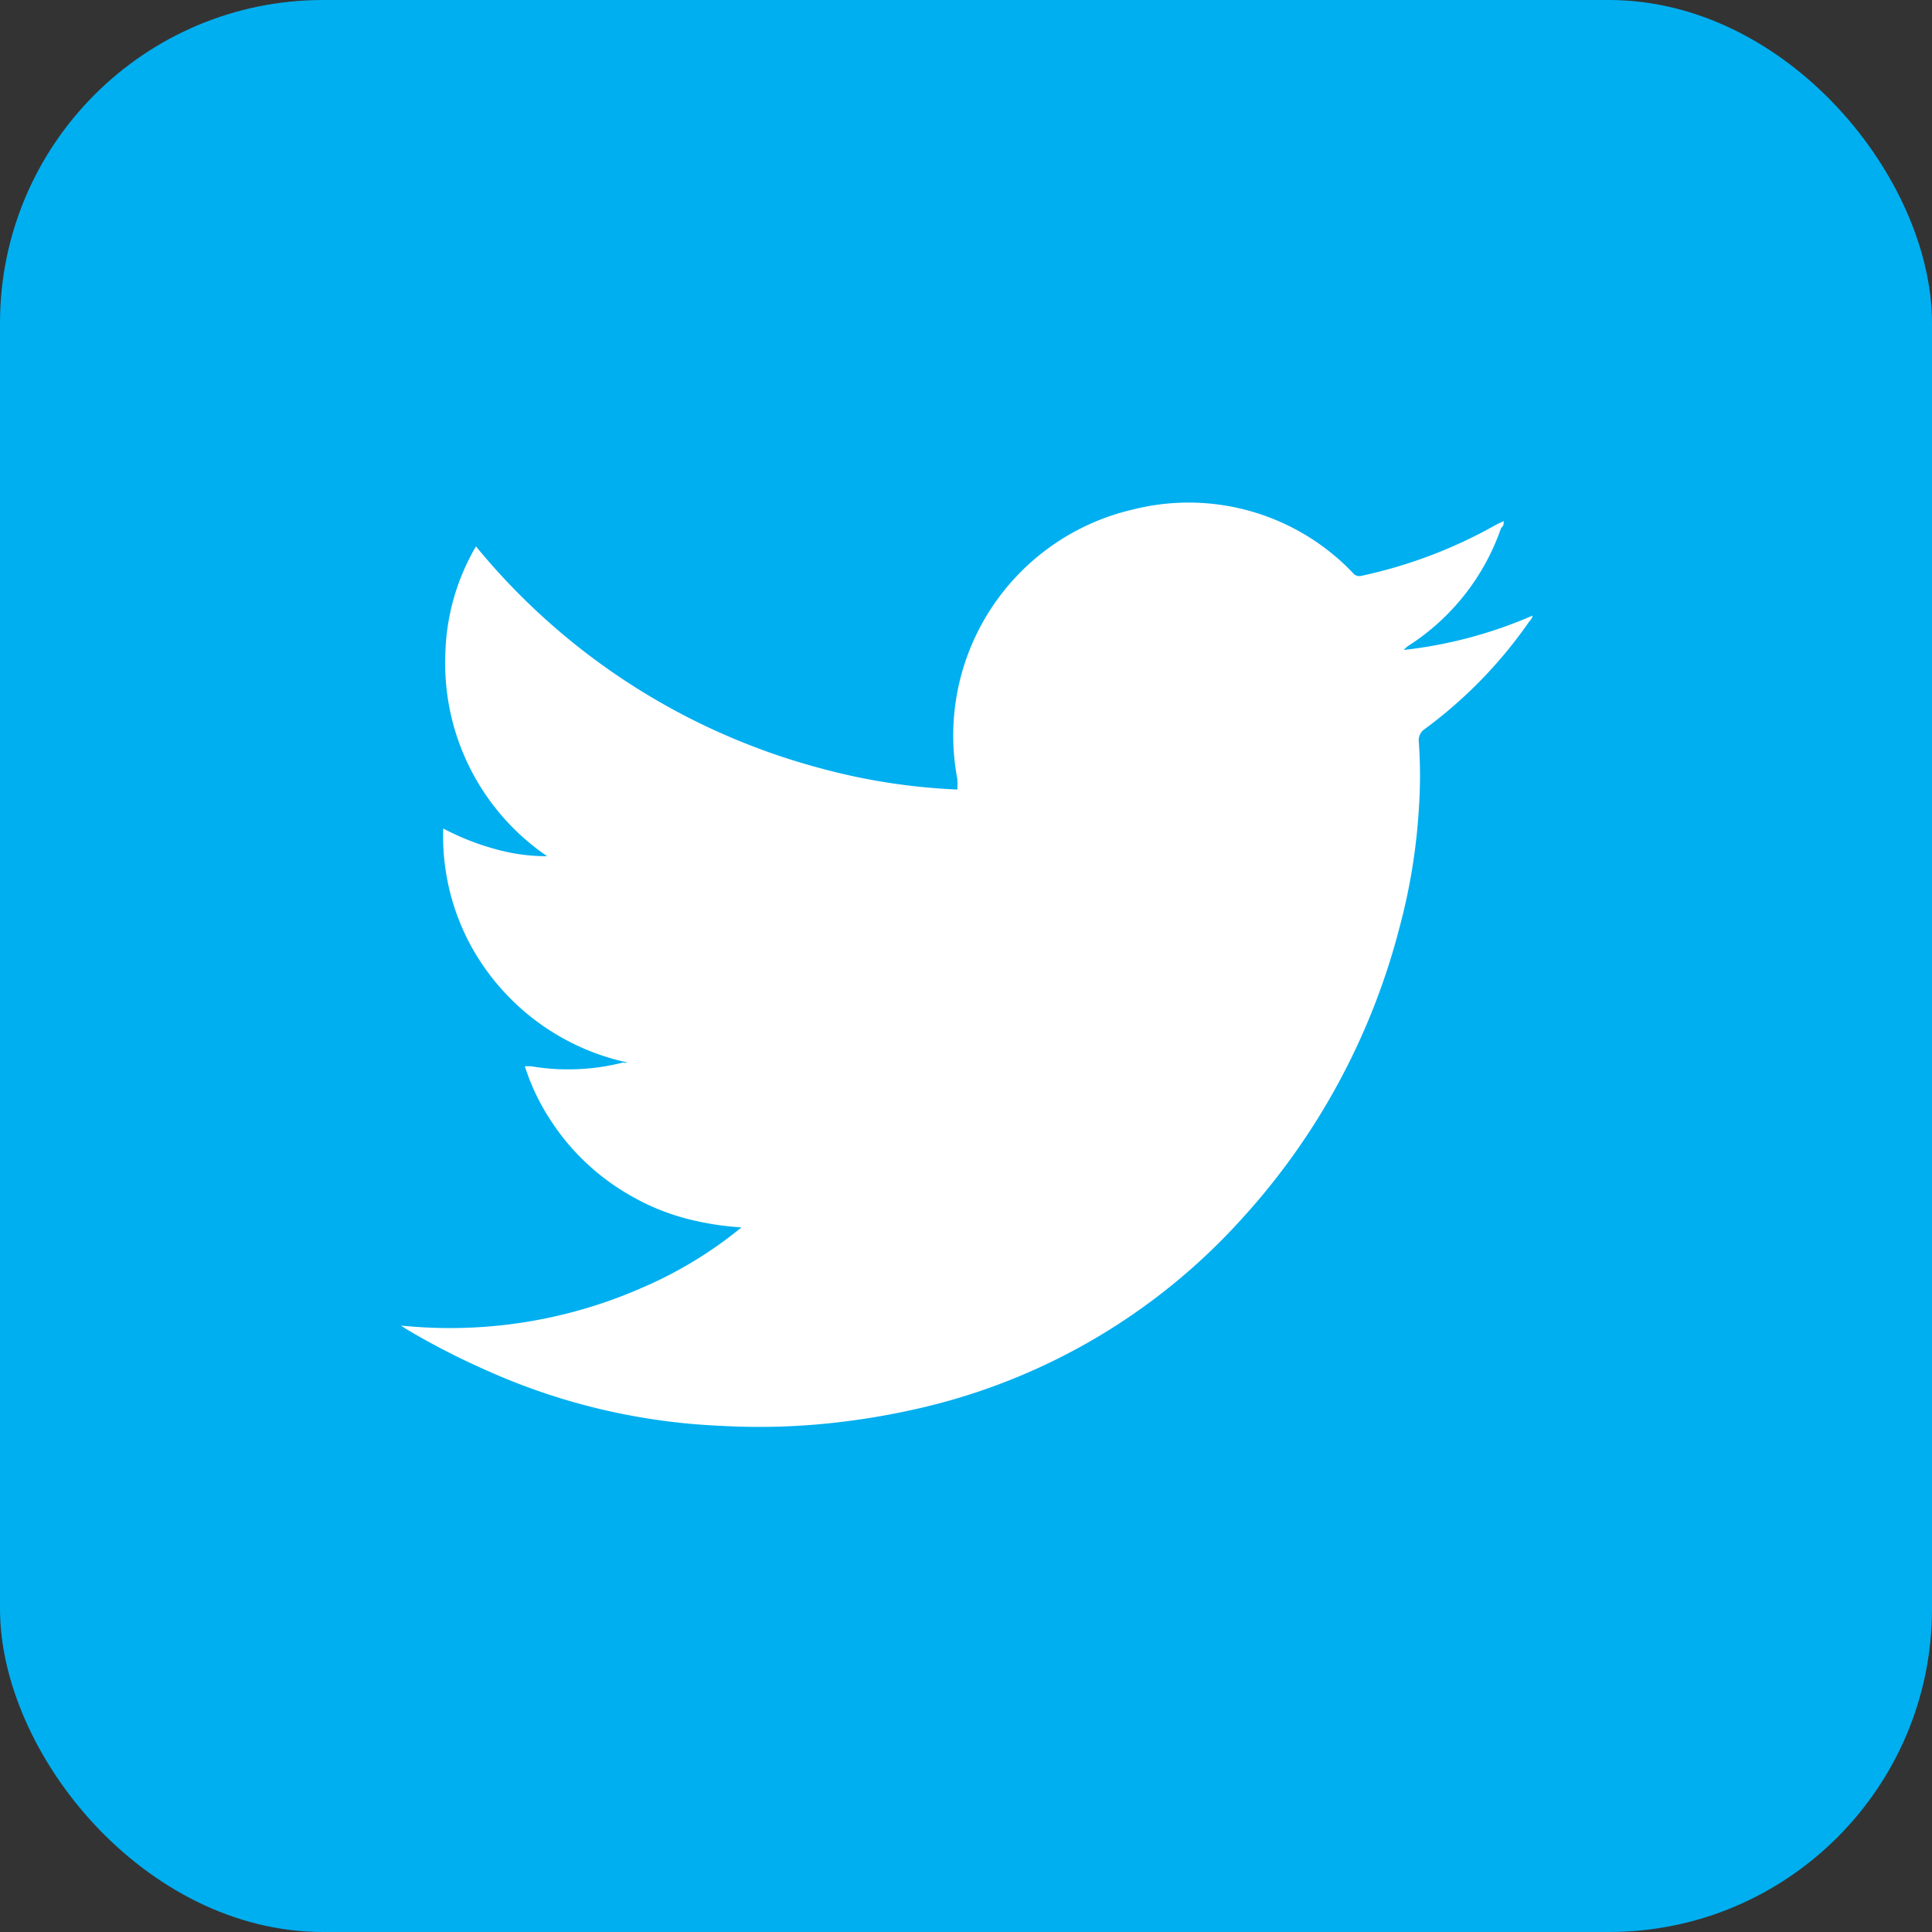 <svg xmlns="http://www.w3.org/2000/svg" viewBox="0 0 46.64 46.64"><rect x="0" y="0" width="46.64" height="46.64" fill="#333333" stroke="none"/><defs><style>.cls-1{fill:#00aff0;}.cls-2{fill:#fff;}</style></defs><title>資產 4</title><g id="圖層_2" data-name="圖層 2"><g id="設計"><rect class="cls-1" width="46.64" height="46.64" rx="7.8"/><path class="cls-2" d="M9.68,32a11.54,11.54,0,0,0,5.86-.93,10,10,0,0,0,2.36-1.44,6.89,6.89,0,0,1-1.36-.22,5.39,5.39,0,0,1-1.27-.52,5.58,5.58,0,0,1-2-1.88,5.3,5.3,0,0,1-.6-1.27h.15a5.36,5.36,0,0,0,2.22-.09.22.22,0,0,0,.11,0,5.67,5.67,0,0,1-3.82-2.89A5.55,5.55,0,0,1,10.7,20a6.07,6.07,0,0,0,1.23.49,4.6,4.6,0,0,0,1.28.18,5.63,5.63,0,0,1-2.46-4.84,5.39,5.39,0,0,1,.74-2.64,16.11,16.11,0,0,0,8.33,5.36,15,15,0,0,0,3.29.51,1.78,1.78,0,0,0,0-.26,5.6,5.6,0,0,1,4.24-6.5,5.48,5.48,0,0,1,5.3,1.52.2.2,0,0,0,.22.08,11.5,11.5,0,0,0,3.26-1.24l.17-.08c0,.07,0,.12-.06.16A5.52,5.52,0,0,1,34,15.59a.52.52,0,0,0-.11.1A10.74,10.74,0,0,0,37,14.86a.27.27,0,0,1-.08.14,11,11,0,0,1-2.54,2.61.32.32,0,0,0-.13.28,11.64,11.64,0,0,1,0,1.67,14.37,14.37,0,0,1-.47,2.85,16.55,16.55,0,0,1-3.79,7A15,15,0,0,1,22.18,34a17.85,17.85,0,0,1-2.17.36,16.36,16.36,0,0,1-2.62.06,15.38,15.38,0,0,1-5.65-1.34,17.92,17.92,0,0,1-1.94-1Zm15.15.2h0v-.07h0Z"/><path d="M24.83,31.86V31.8h0v.06Z"/></g></g></svg>